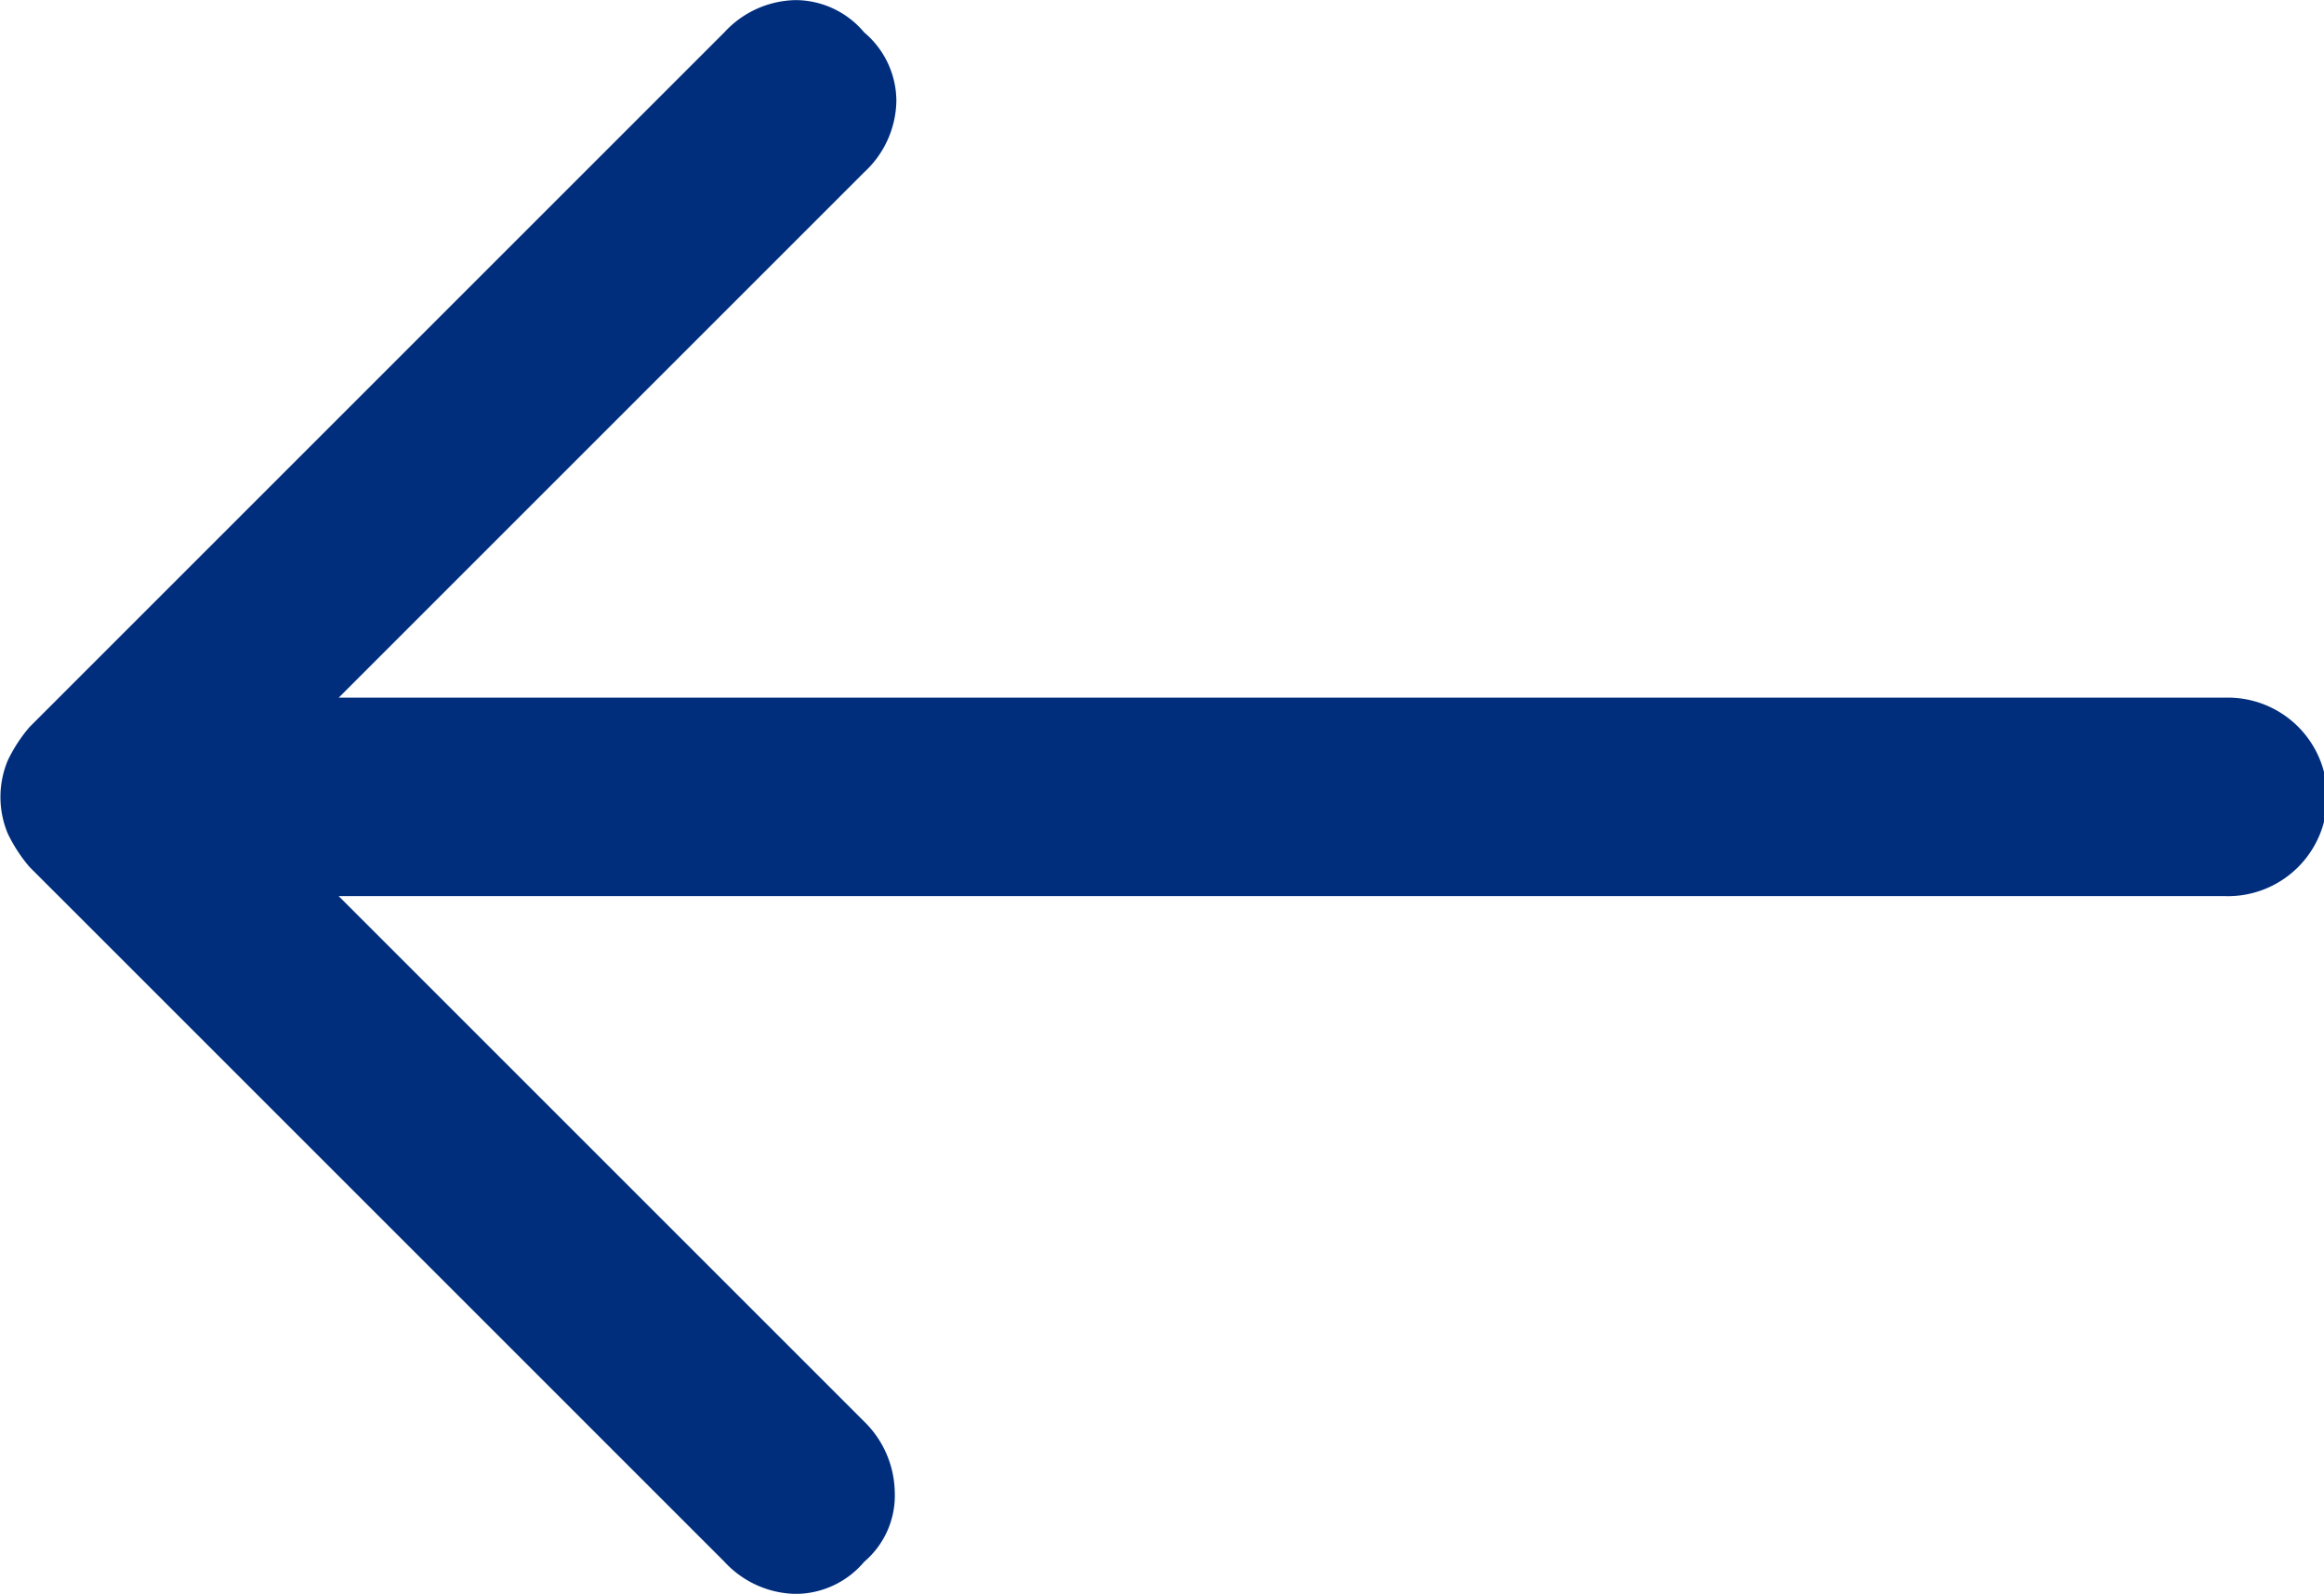 <svg xmlns="http://www.w3.org/2000/svg" width="22.844" height="15.669" viewBox="0 0 22.844 15.669"><path id="east_FILL1_wght500_GRAD0_opsz48" d="M18.149,25.7a.884.884,0,0,1-.316-.674.974.974,0,0,1,.316-.7l5.166-5.166H4.776a.976.976,0,1,1,0-1.951H23.315l-5.166-5.166a.992.992,0,0,1-.3-.689.854.854,0,0,1,.3-.689.884.884,0,0,1,.674-.316.974.974,0,0,1,.7.316l6.83,6.83a1.486,1.486,0,0,1,.215.33.933.933,0,0,1,0,.717,1.486,1.486,0,0,1-.215.33l-6.83,6.83a.974.974,0,0,1-.7.316A.884.884,0,0,1,18.149,25.7Z" transform="translate(26.644 26.019) rotate(180)" fill="#002e7d"></path></svg>